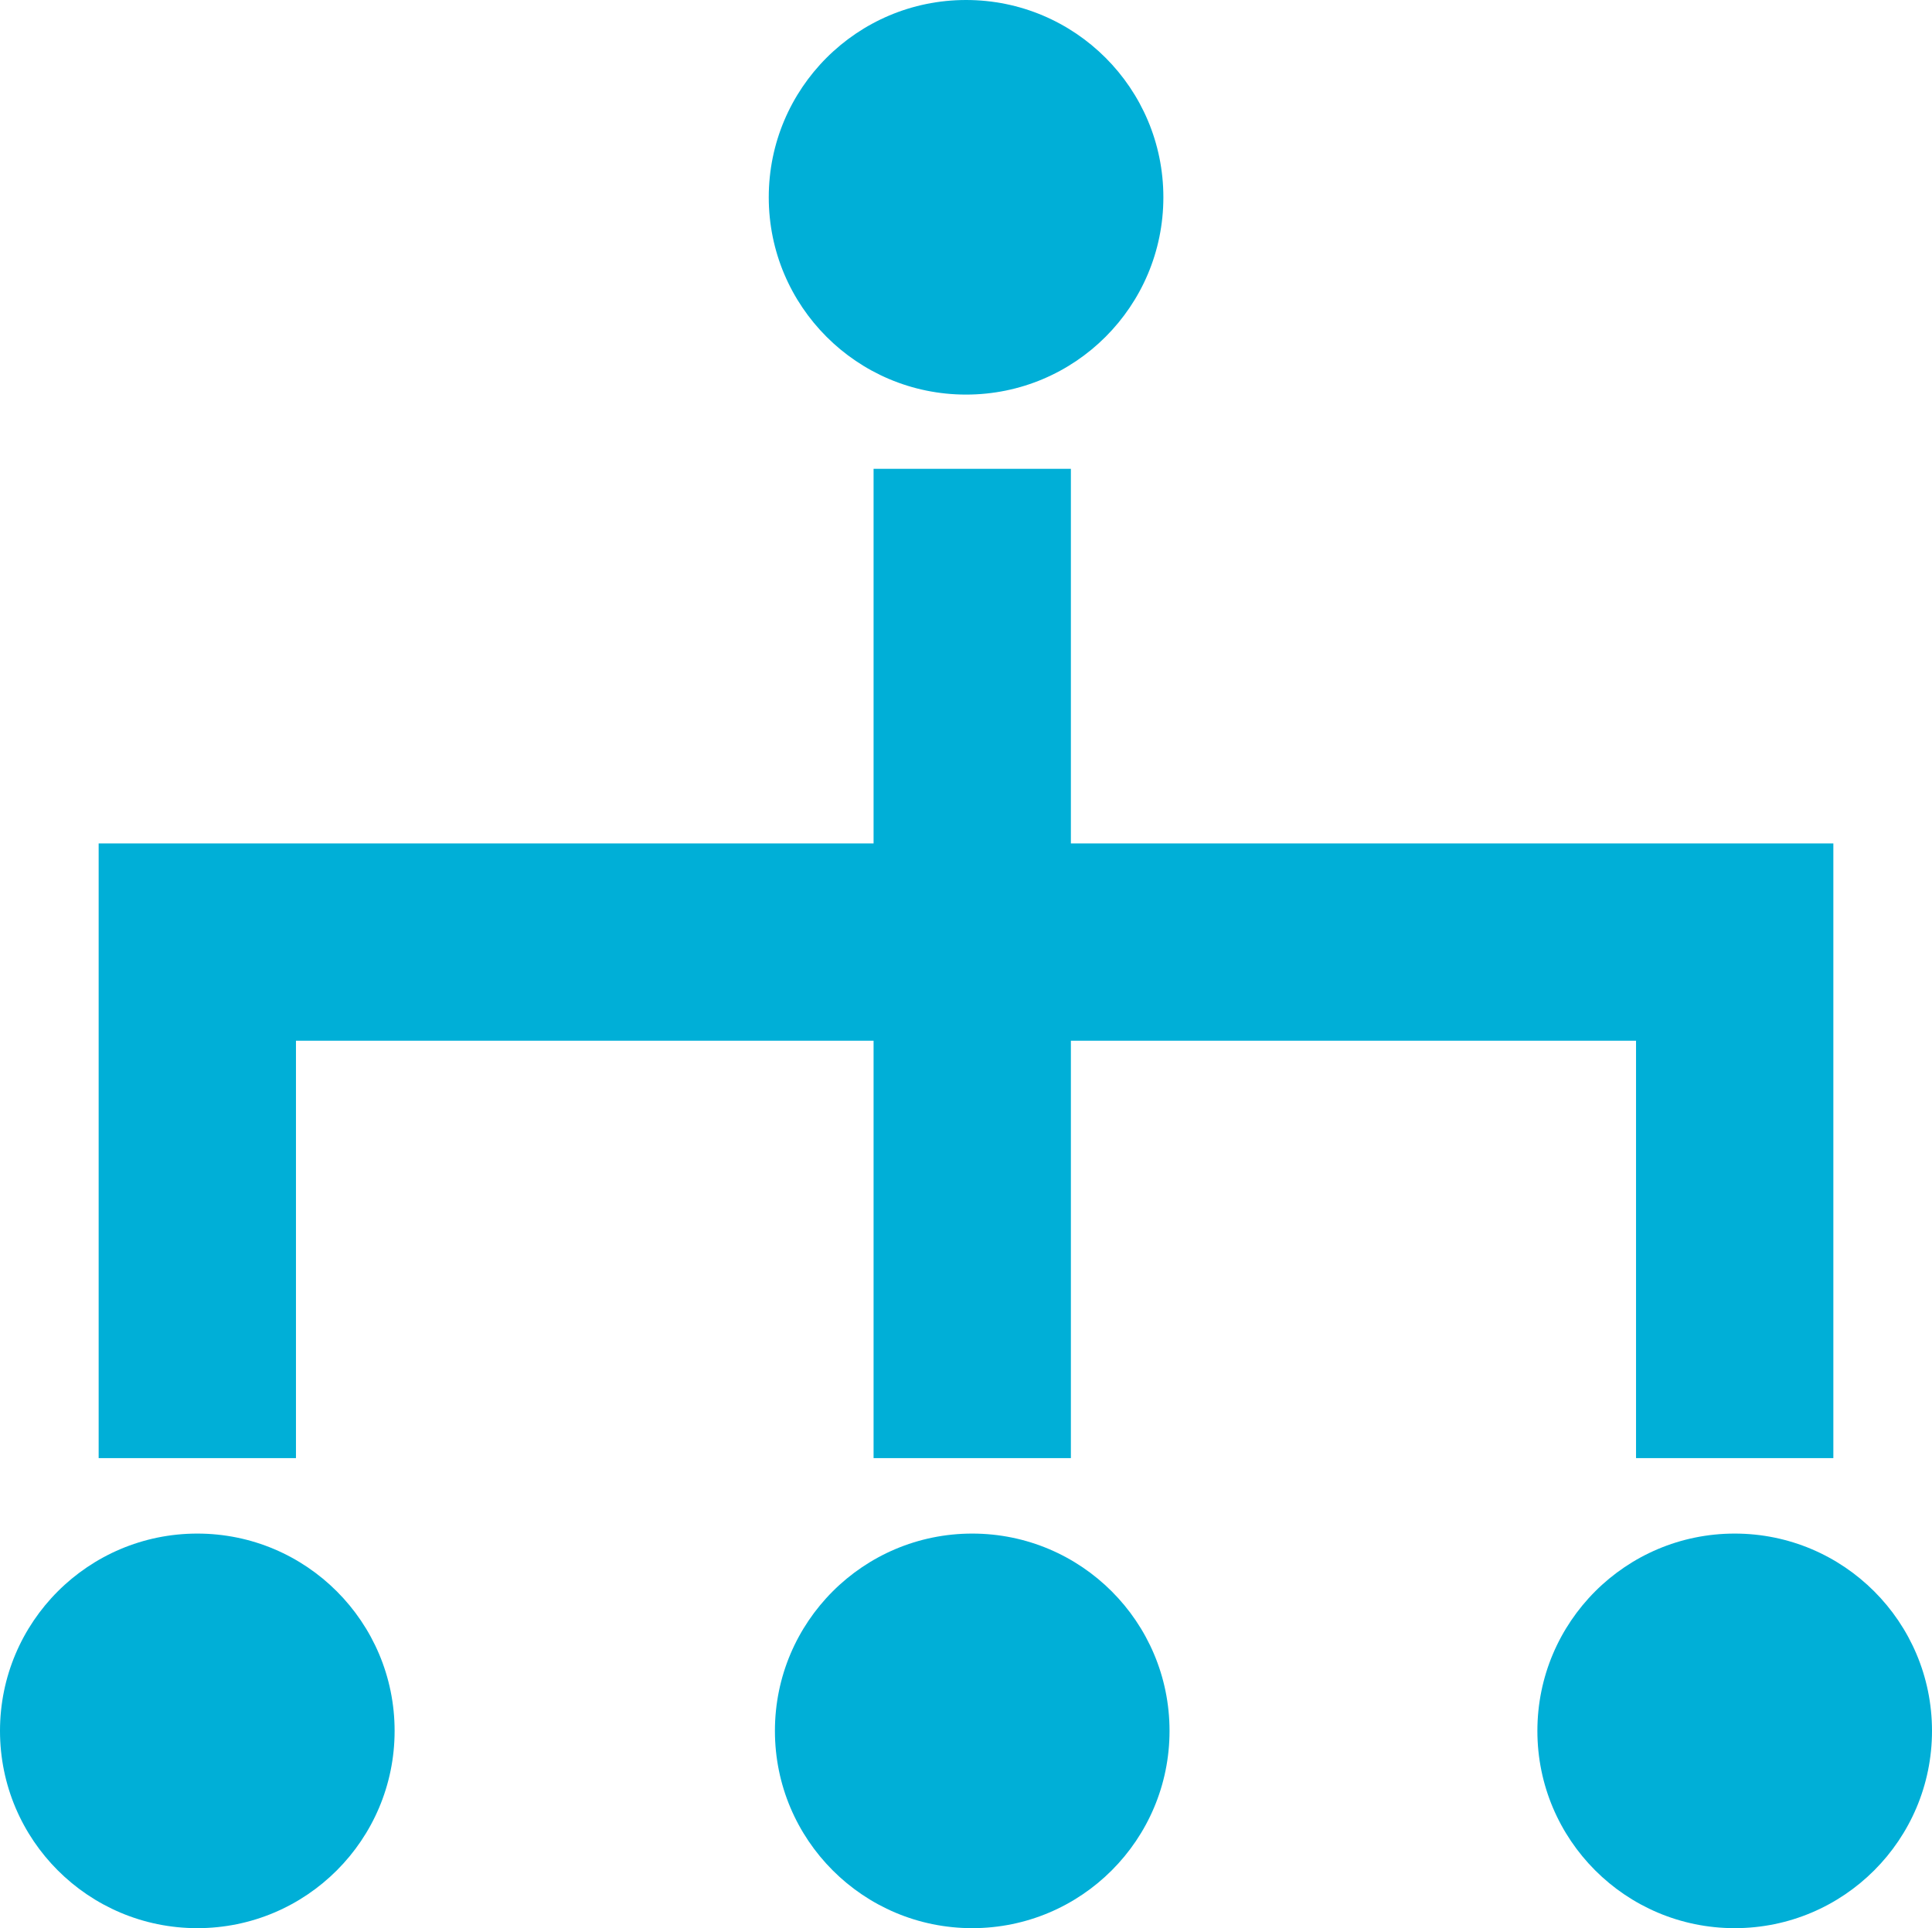 <?xml version="1.0" encoding="UTF-8"?>
<svg id="_レイヤー_2" data-name="レイヤー 2" xmlns="http://www.w3.org/2000/svg" viewBox="0 0 156.67 156.37">
  <defs>
    <style>
      .cls-1 {
        fill: #00afd7;
      }
    </style>
  </defs>
  <g id="icon">
    <g>
      <polygon class="cls-1" points="86.84 68.4 86.84 38.02 70.84 38.02 70.84 68.4 8 68.4 8 118.25 24 118.25 24 84.4 70.84 84.4 70.84 118.25 86.84 118.25 86.84 84.4 132.67 84.4 132.67 118.25 148.67 118.25 148.67 68.4 86.84 68.4"/>
      <circle class="cls-1" cx="16" cy="140.37" r="16"/>
      <circle class="cls-1" cx="78.84" cy="140.37" r="16"/>
      <circle class="cls-1" cx="78.34" cy="16" r="16"/>
      <circle class="cls-1" cx="140.67" cy="140.37" r="16"/>
    </g>
  </g>
</svg>
